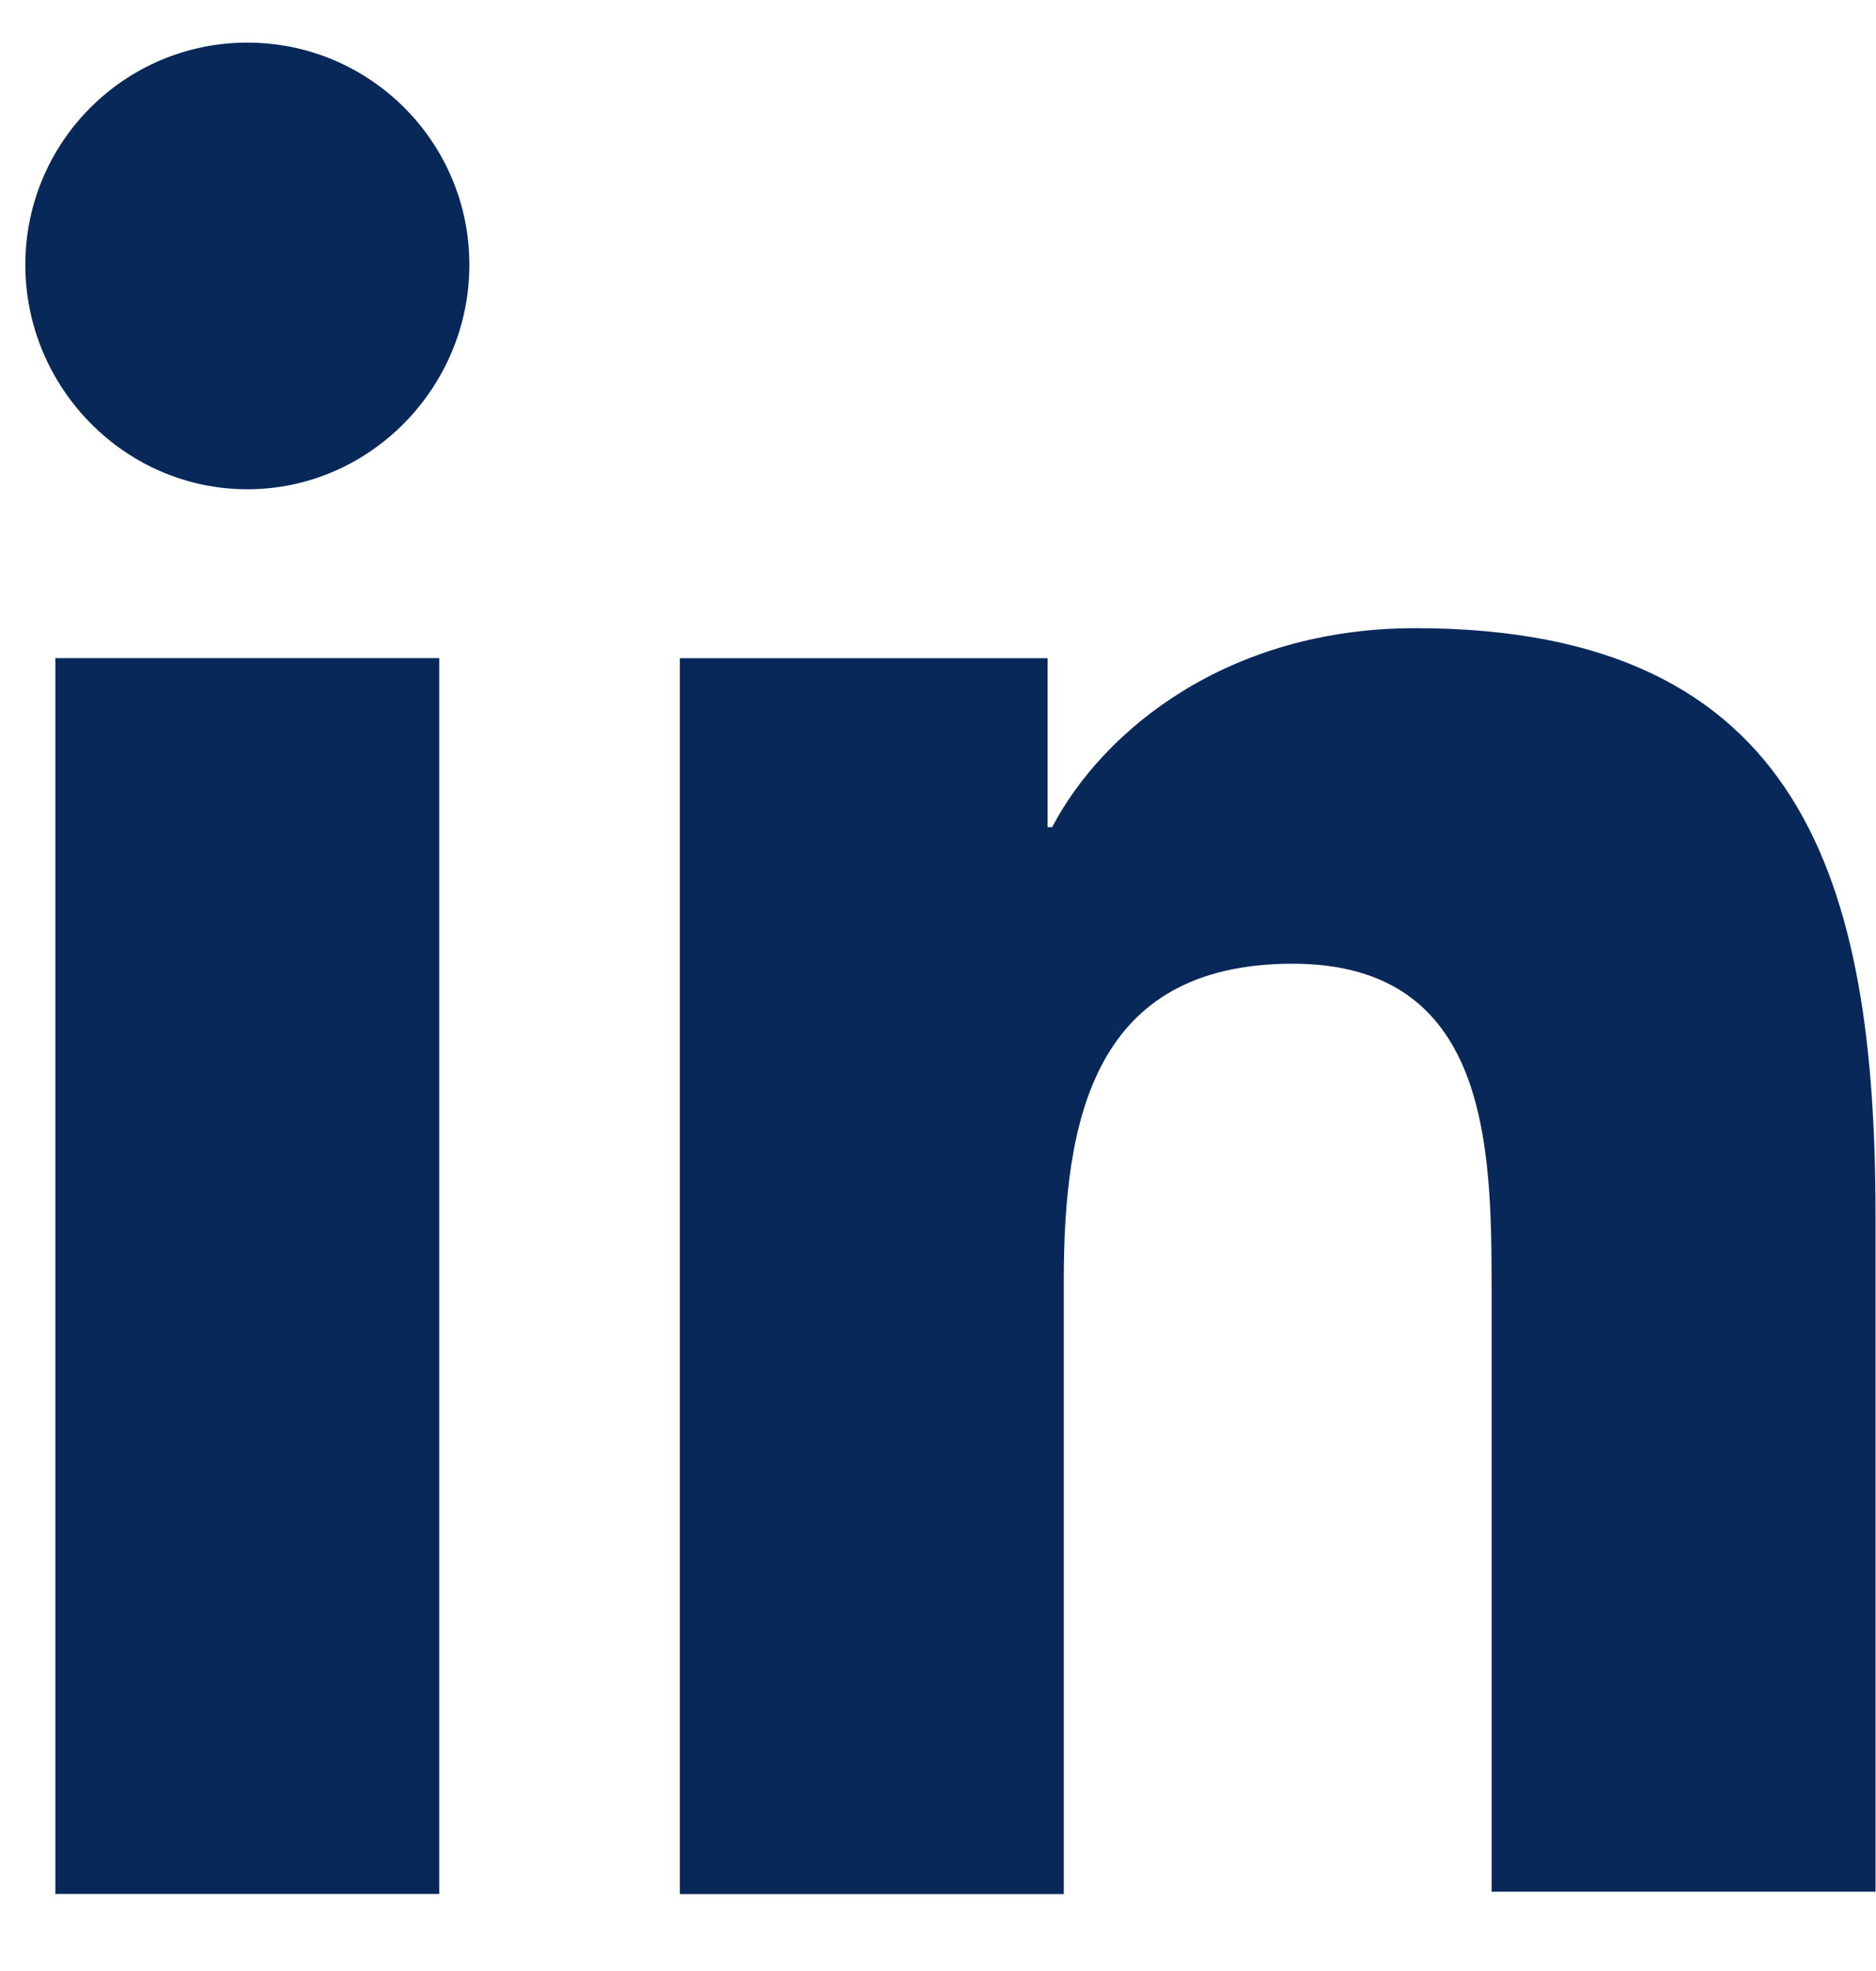 <svg width="20" height="21" viewBox="0 0 20 21" fill="none" xmlns="http://www.w3.org/2000/svg">
<path d="M19.995 20.18V12.956C19.995 9.405 19.23 6.693 15.088 6.693C13.091 6.693 11.76 7.778 11.217 8.813H11.168V7.013H7.248V20.18H11.341V13.646C11.341 11.92 11.661 10.268 13.781 10.268C15.877 10.268 15.902 12.216 15.902 13.745V20.155H19.995V20.18Z" fill="#09285A"/>
<path d="M0.59 7.012H4.683V20.179H0.59V7.012Z" fill="#09285A"/>
<path d="M2.637 0.454C1.33 0.454 0.27 1.514 0.27 2.821C0.27 4.128 1.33 5.213 2.637 5.213C3.944 5.213 5.004 4.128 5.004 2.821C5.004 1.514 3.944 0.454 2.637 0.454Z" fill="#09285A"/>
</svg>
